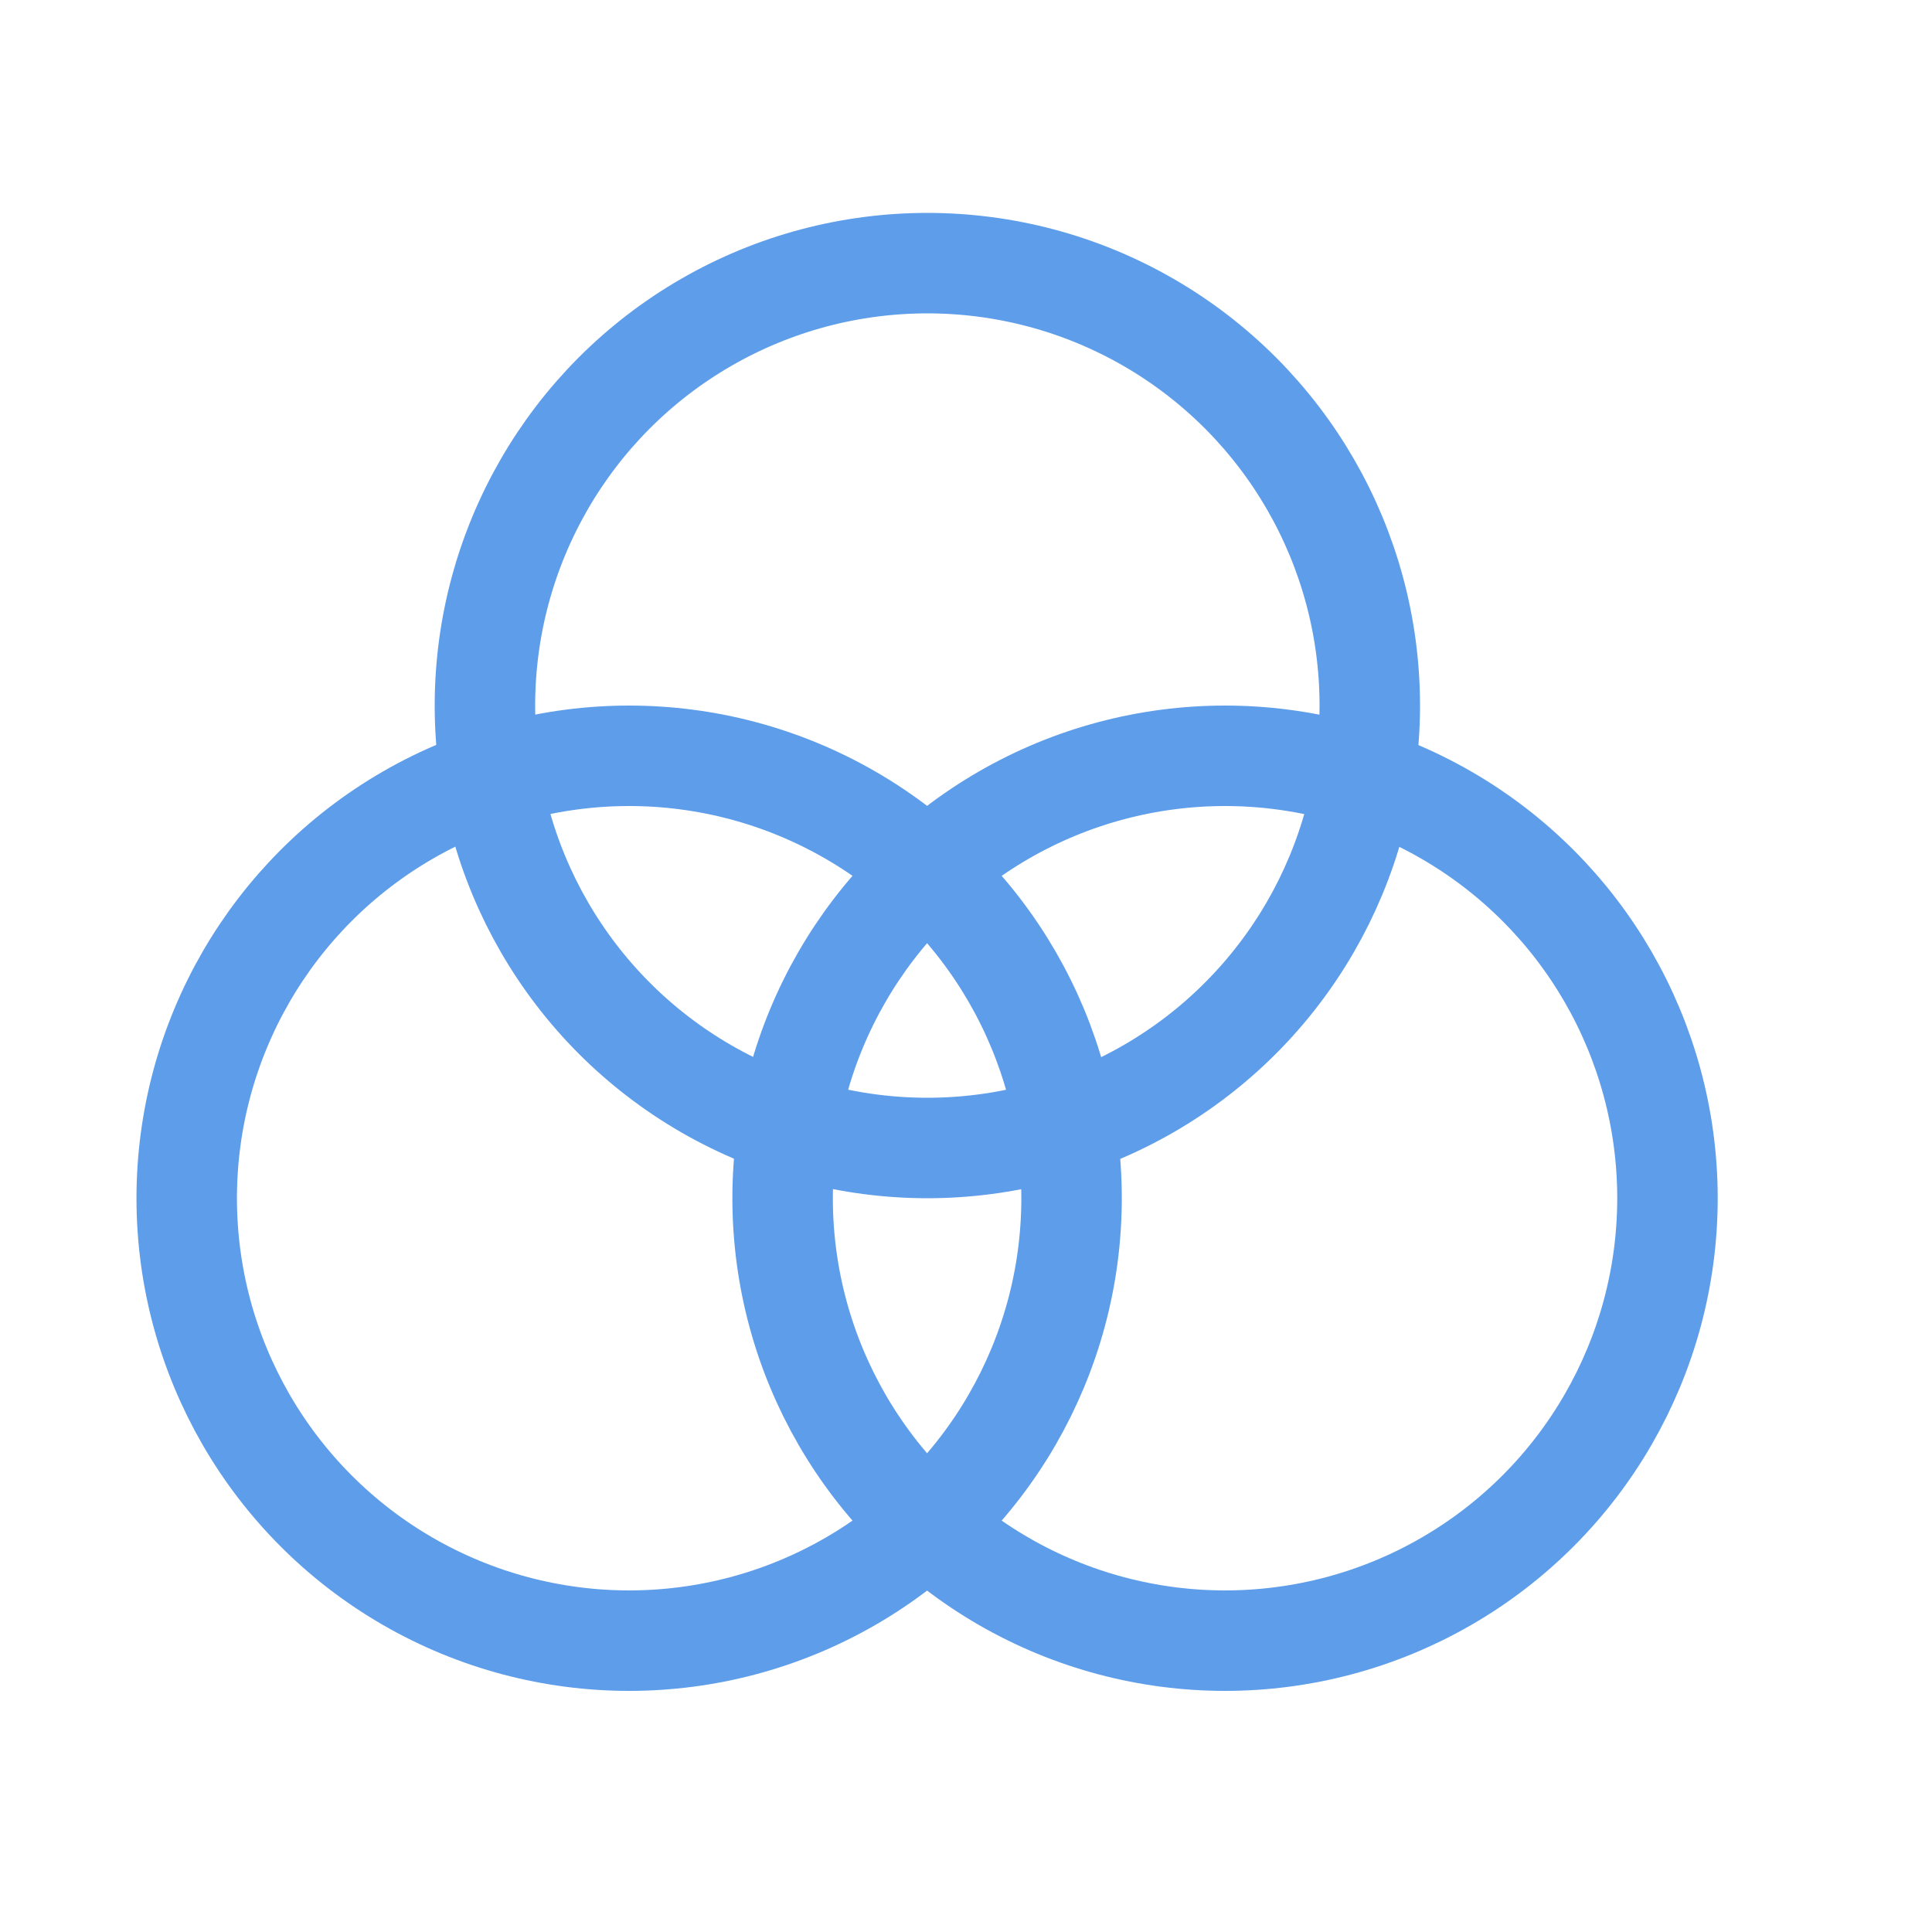 <svg xmlns="http://www.w3.org/2000/svg" fill="none" viewBox="0 0 25 25" height="25" width="25">
<circle stroke-width="1.3" stroke="#5D9DEA" r="5.725" cy="9.13" cx="12"></circle>
<circle stroke-width="1.3" stroke="#5D9DEA" r="5.725" cy="15.505" cx="15.852"></circle>
<circle stroke-width="1.3" stroke="#5D9DEA" r="5.725" cy="15.505" cx="8.141"></circle>
</svg>
